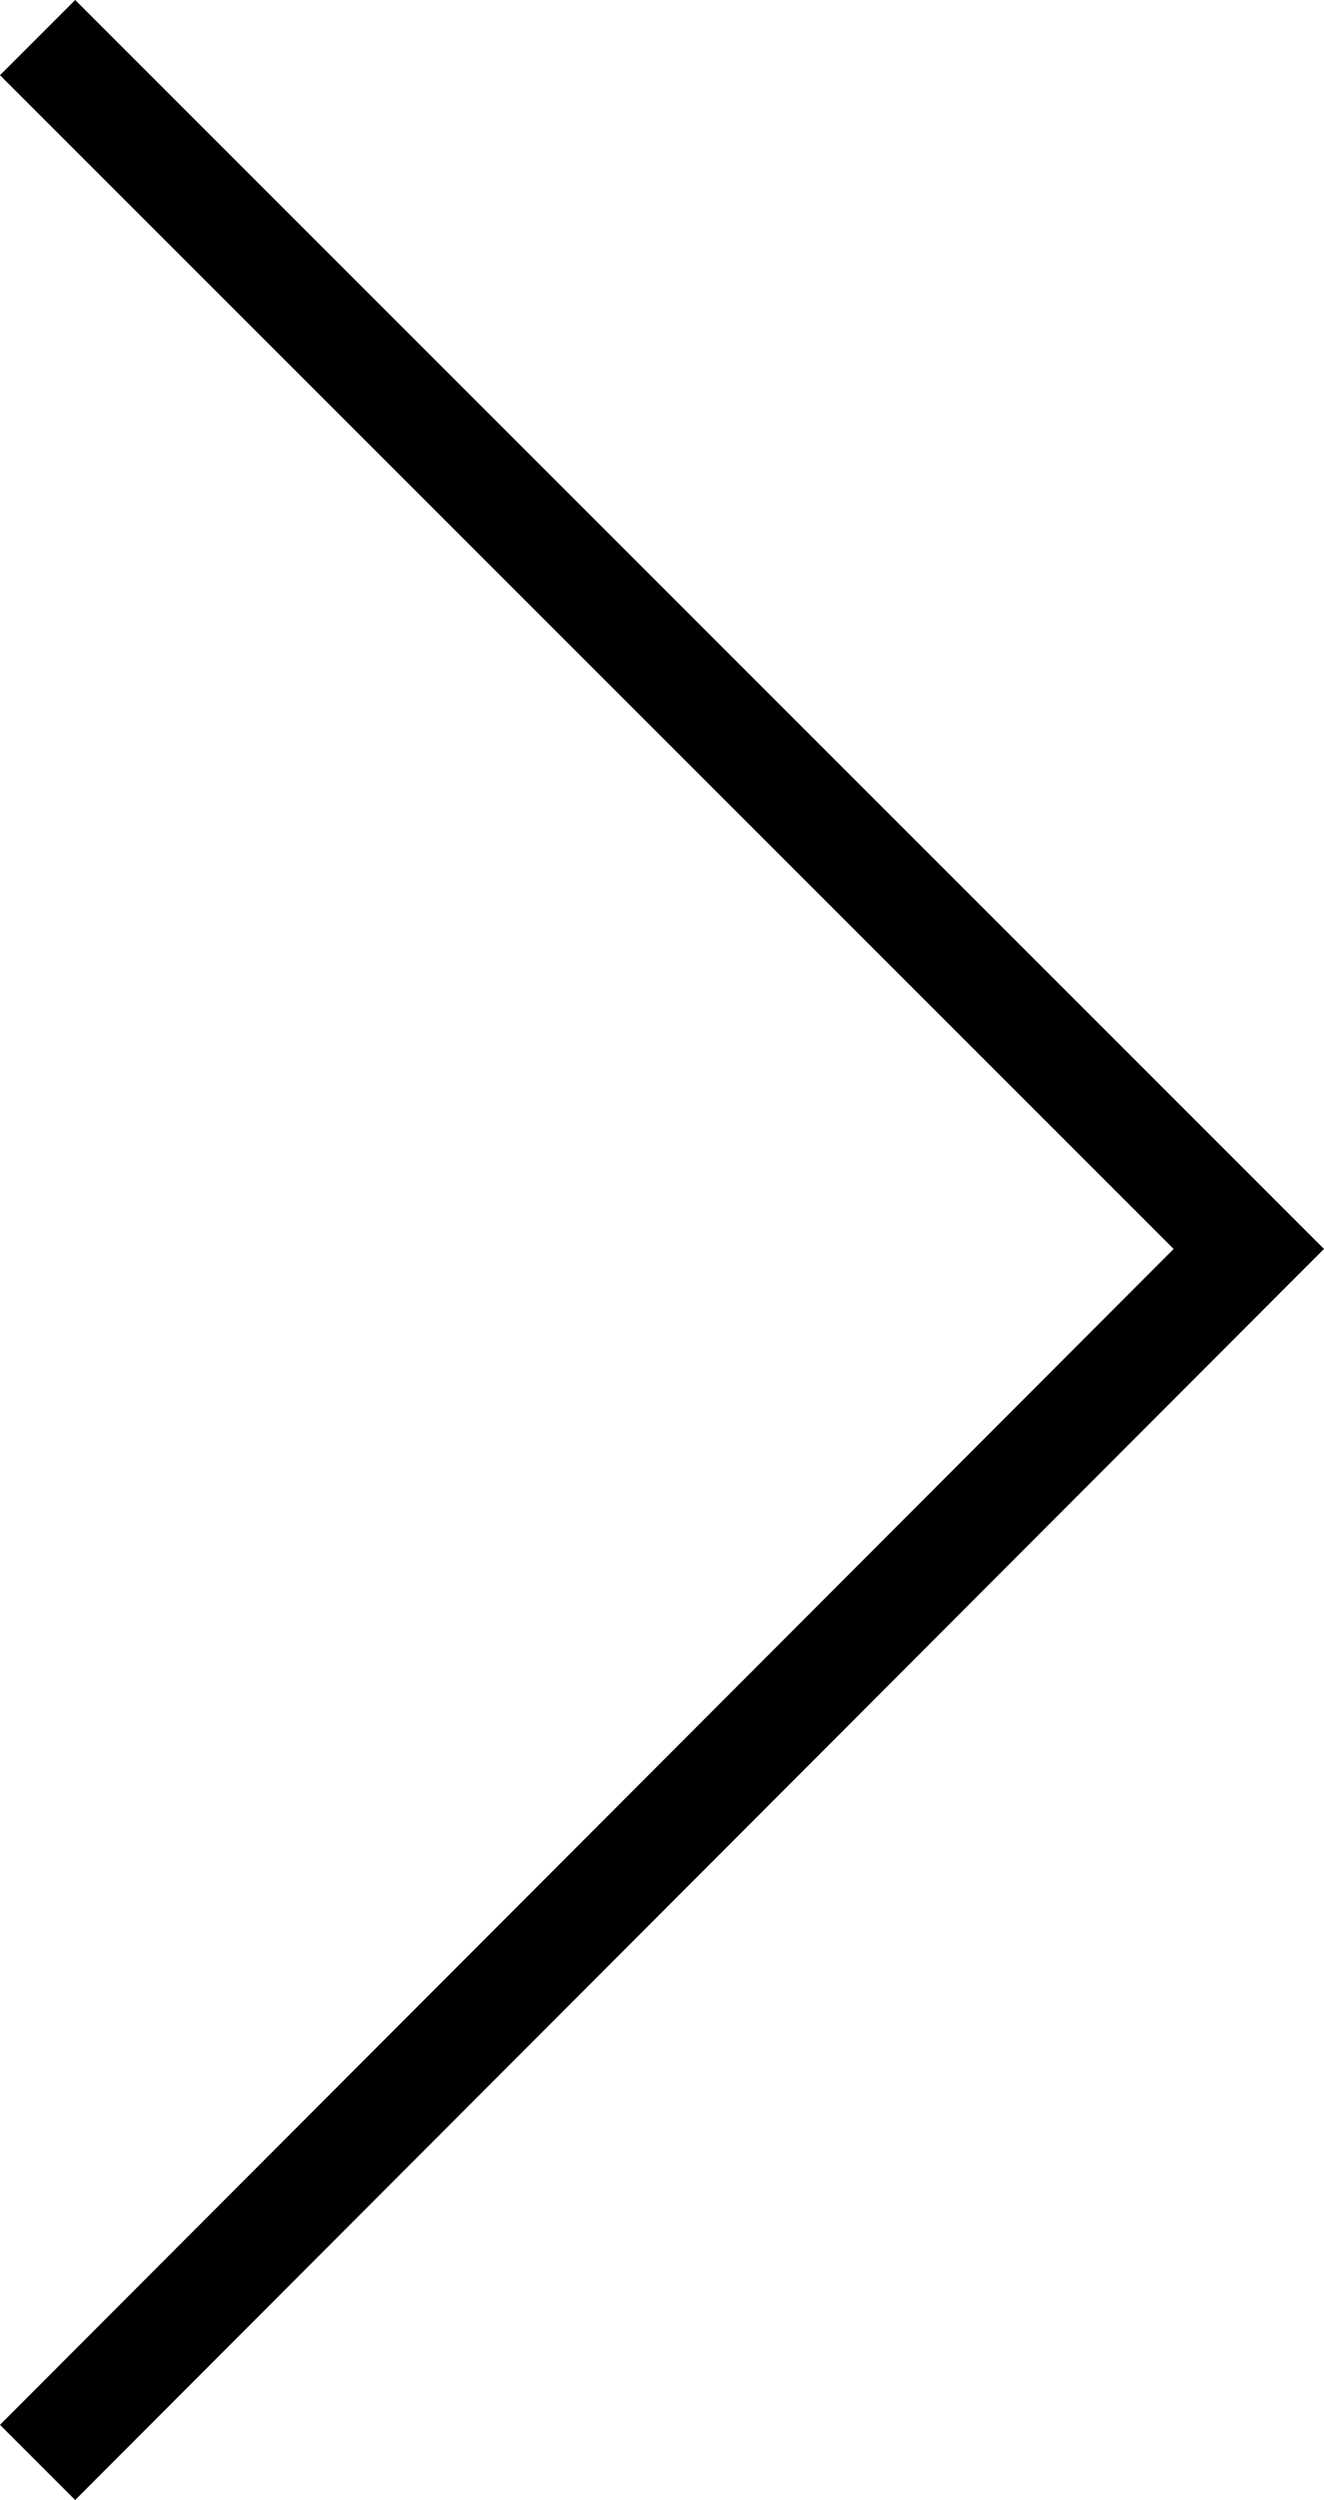 <?xml version="1.0" encoding="UTF-8"?>
<!DOCTYPE svg PUBLIC "-//W3C//DTD SVG 1.1//EN" "http://www.w3.org/Graphics/SVG/1.1/DTD/svg11.dtd">
<!-- Creator: CorelDRAW Home & Student X7 -->
<?xml-stylesheet href="arrow-right.css" type="text/css"?>
<svg xmlns="http://www.w3.org/2000/svg" preserveAspectRatio="none" version="1.1" style="shape-rendering:geometricPrecision; text-rendering:geometricPrecision; image-rendering:optimizeQuality; fill-rule:evenodd; clip-rule:evenodd"
viewBox="0 0 634 1197"
 xmlns:xlink="http://www.w3.org/1999/xlink">
 <g id="Layer_x0020_1">
  <polygon class="fil0" points="36,0 616,580 634,598 616,616 36,1197 0,1161 562,598 0,36 "/>
 </g>
</svg>

